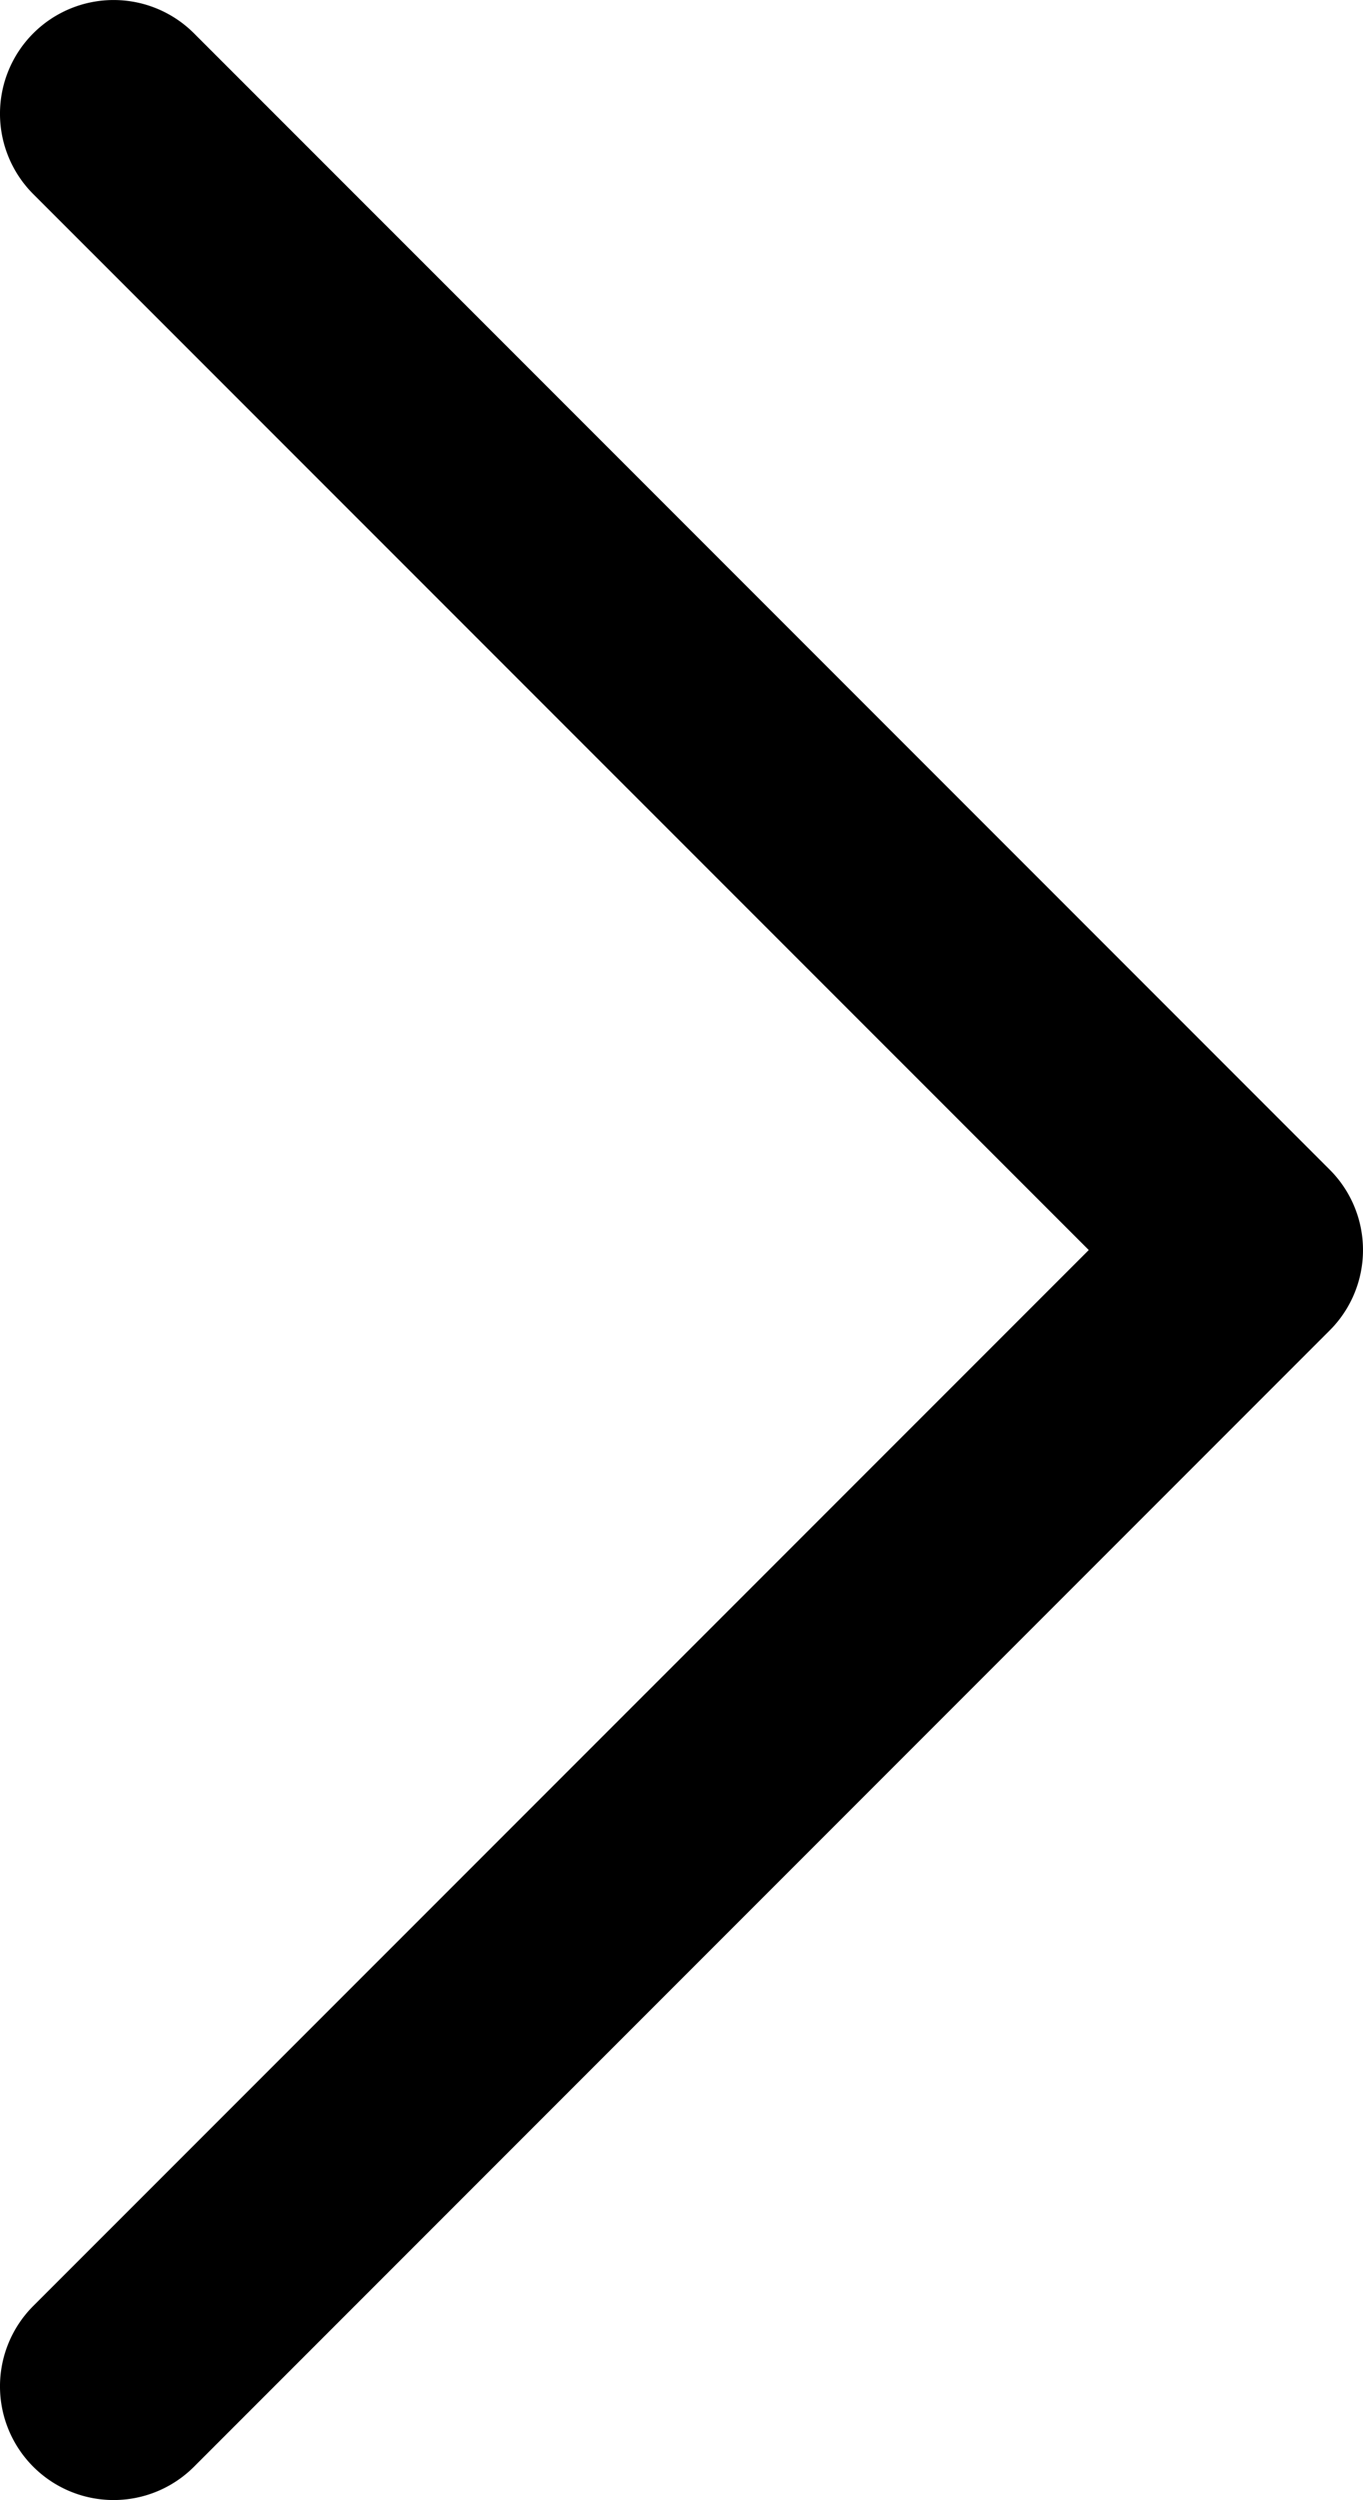 <?xml version="1.0" encoding="UTF-8" standalone="no"?>
<svg
   width="12.001"
   height="22.001"
   fill="#000000"
   viewBox="0 0 96.011 176.009"
   version="1.1"
   id="svg1"
   sodipodi:docname="caret-right.svg"
   inkscape:version="1.3.2 (091e20e, 2023-11-25)"
   xmlns:inkscape="http://www.inkscape.org/namespaces/inkscape"
   xmlns:sodipodi="http://sodipodi.sourceforge.net/DTD/sodipodi-0.dtd"
   xmlns="http://www.w3.org/2000/svg"
   xmlns:svg="http://www.w3.org/2000/svg">
  <defs
     id="defs1" />
  <sodipodi:namedview
     id="namedview1"
     pagecolor="#ffffff"
     bordercolor="#000000"
     borderopacity="0.25"
     inkscape:showpageshadow="2"
     inkscape:pageopacity="0.0"
     inkscape:pagecheckerboard="0"
     inkscape:deskcolor="#d1d1d1"
     inkscape:zoom="7.375"
     inkscape:cx="4.9491525"
     inkscape:cy="10.983051"
     inkscape:window-width="1440"
     inkscape:window-height="847"
     inkscape:window-x="0"
     inkscape:window-y="580"
     inkscape:window-maximized="1"
     inkscape:current-layer="svg1" />
  <path
     d="m 93.664,93.664 -80,80 a 8.004,8.004 0 0 1 -11.32,-11.32 L 76.694,88.004 2.344,13.664 A 8.004,8.004 0 0 1 13.664,2.344 l 80,80 a 8,8 0 0 1 0,11.32 z"
     id="path1" />
</svg>
